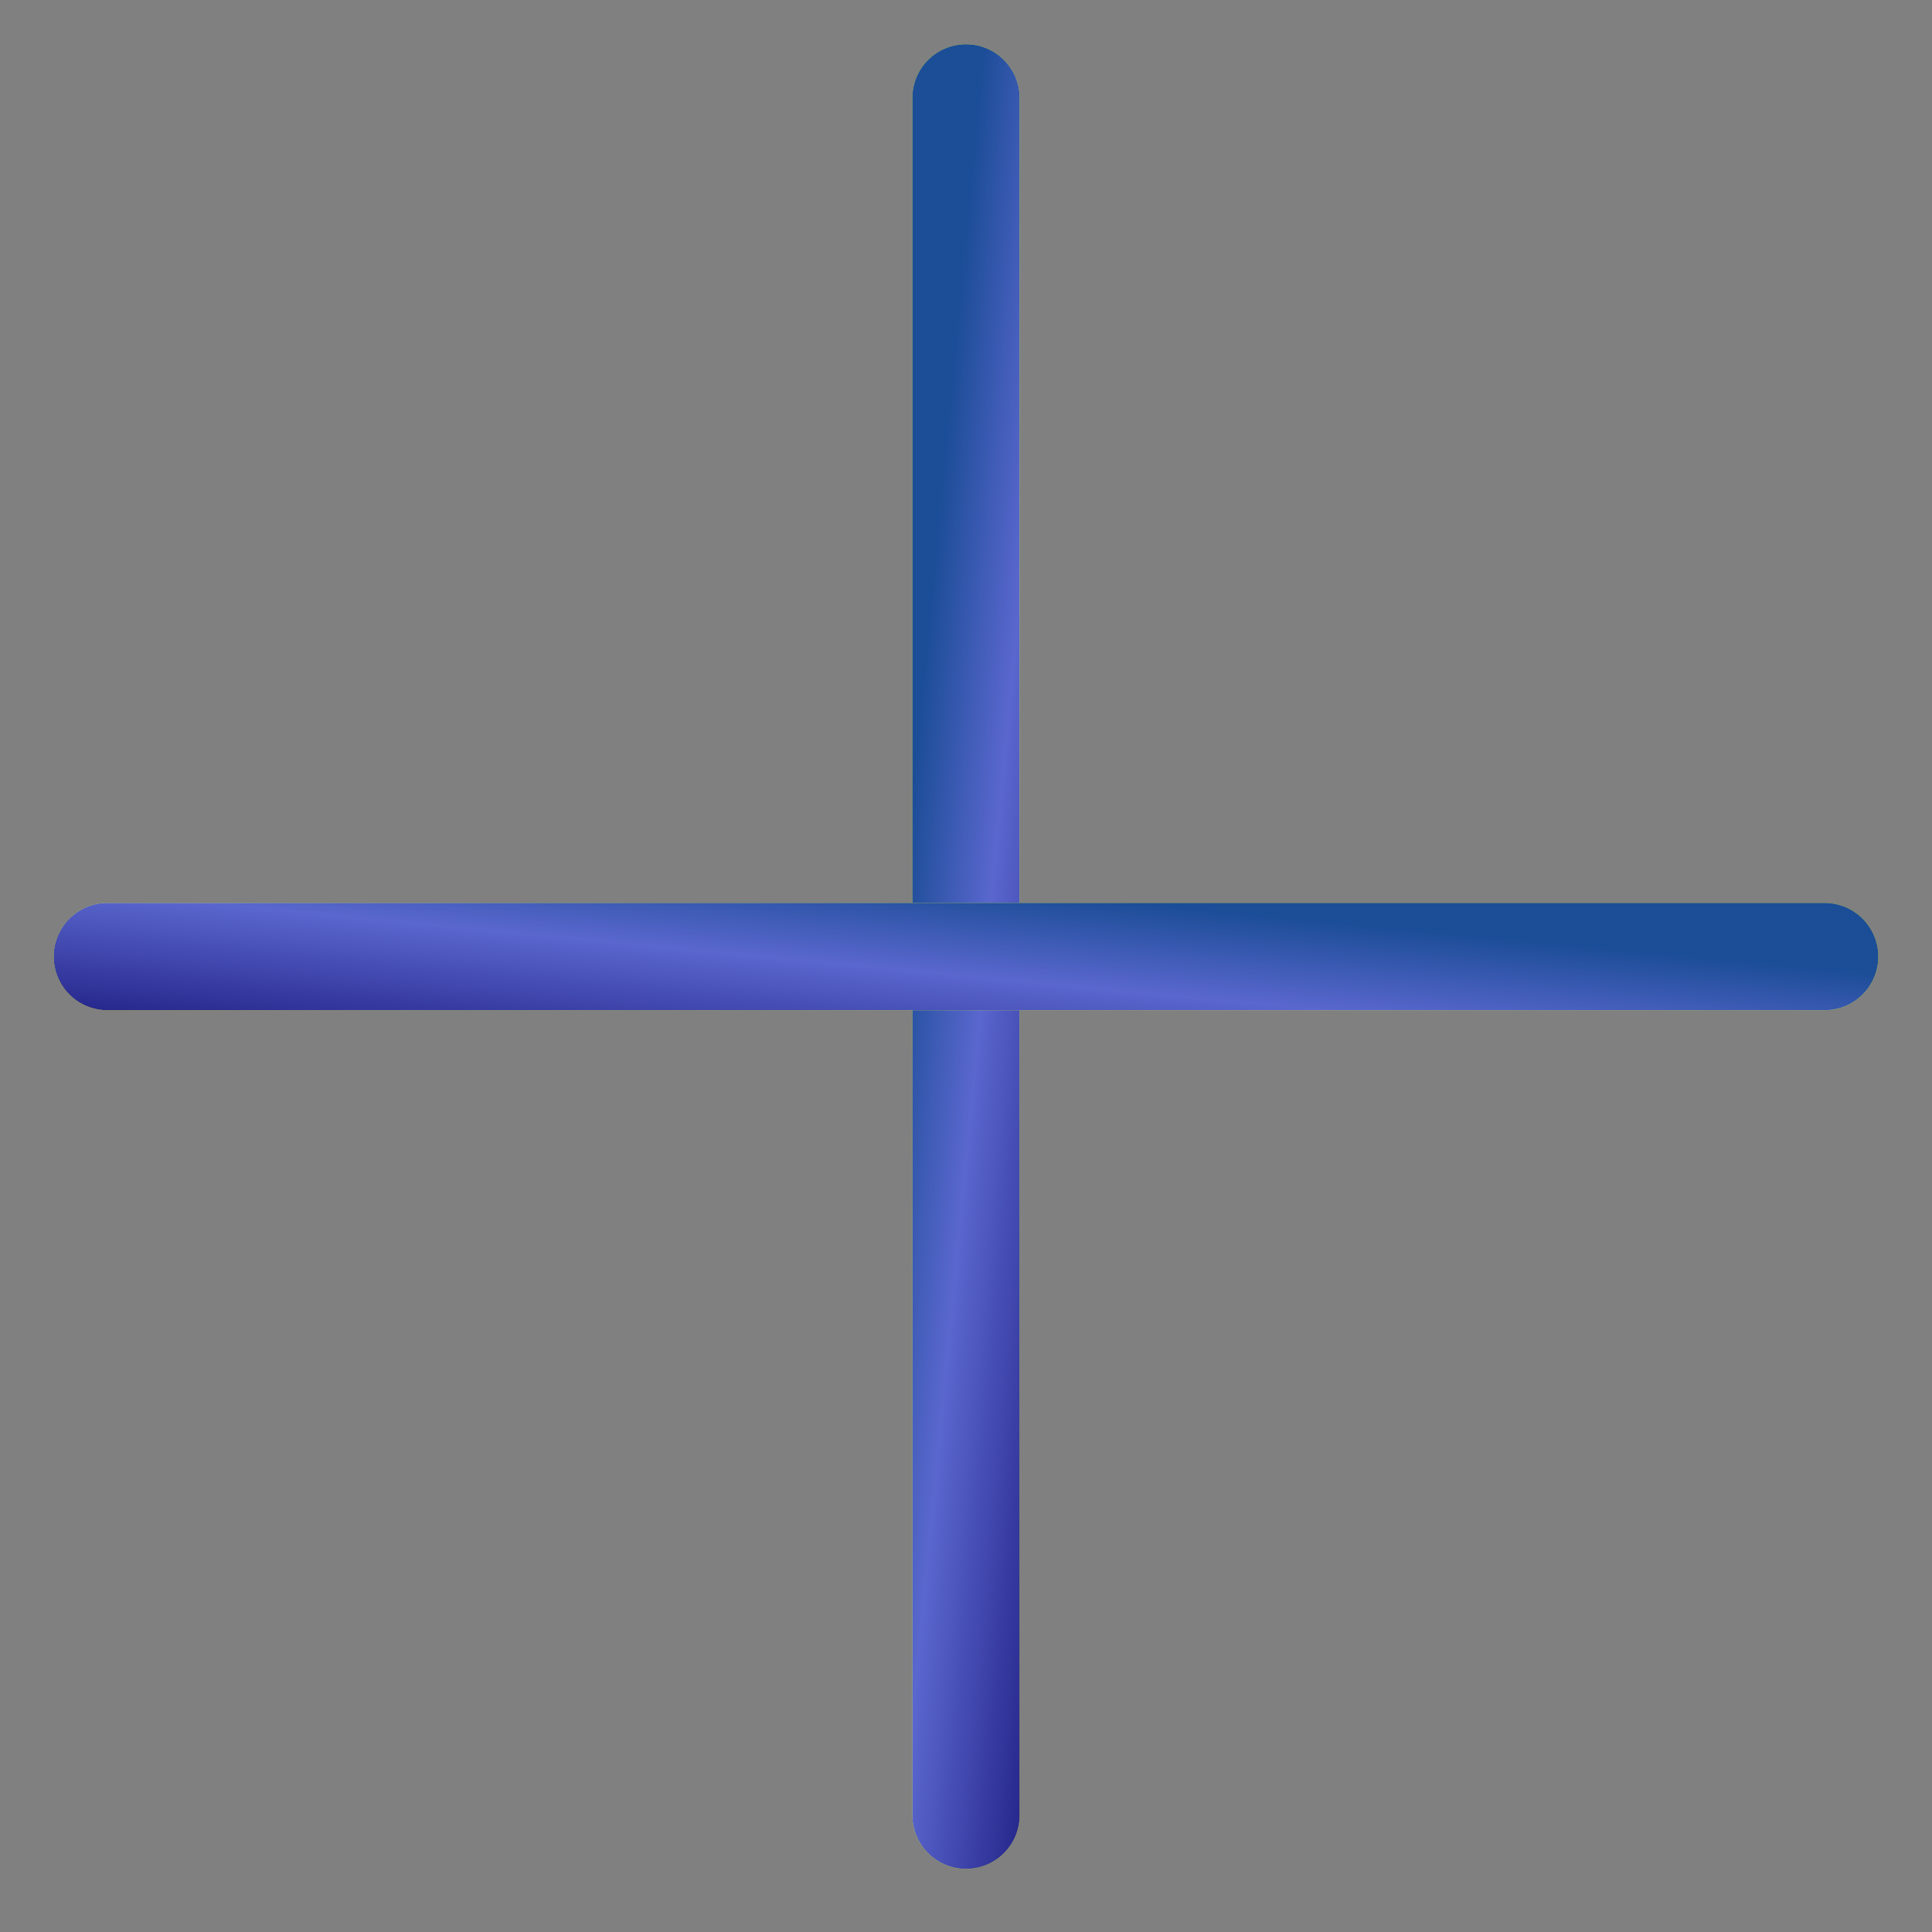 <svg width="18" height="18" viewBox="0 0 18 18" fill="none" xmlns="http://www.w3.org/2000/svg">
<rect x="0" y="0" width="18" height="18" fill="#808080" stroke="none"/>
<path d="M9 0.912L9 16.912" stroke="#EBFF29" stroke-linecap="round"/>
<path d="M9 0.912L9 16.912" stroke="url(#paint0_linear_1112_770)" stroke-linecap="round"/>
<path d="M17 8.912L1 8.912" stroke="#EBFF29" stroke-linecap="round"/>
<path d="M17 8.912L1 8.912" stroke="url(#paint1_linear_1112_770)" stroke-linecap="round"/>
<defs>
<linearGradient id="paint0_linear_1112_770" x1="9.115" y1="0.912" x2="11.208" y2="1.112" gradientUnits="userSpaceOnUse">
<stop stop-color="#1C4D97"/>
<stop offset="0.392" stop-color="#5A67CE"/>
<stop offset="1" stop-color="#1F1D82"/>
</linearGradient>
<linearGradient id="paint1_linear_1112_770" x1="17" y1="9.027" x2="16.8" y2="11.12" gradientUnits="userSpaceOnUse">
<stop stop-color="#1C4D97"/>
<stop offset="0.392" stop-color="#5A67CE"/>
<stop offset="1" stop-color="#1F1D82"/>
</linearGradient>
</defs>
</svg>
